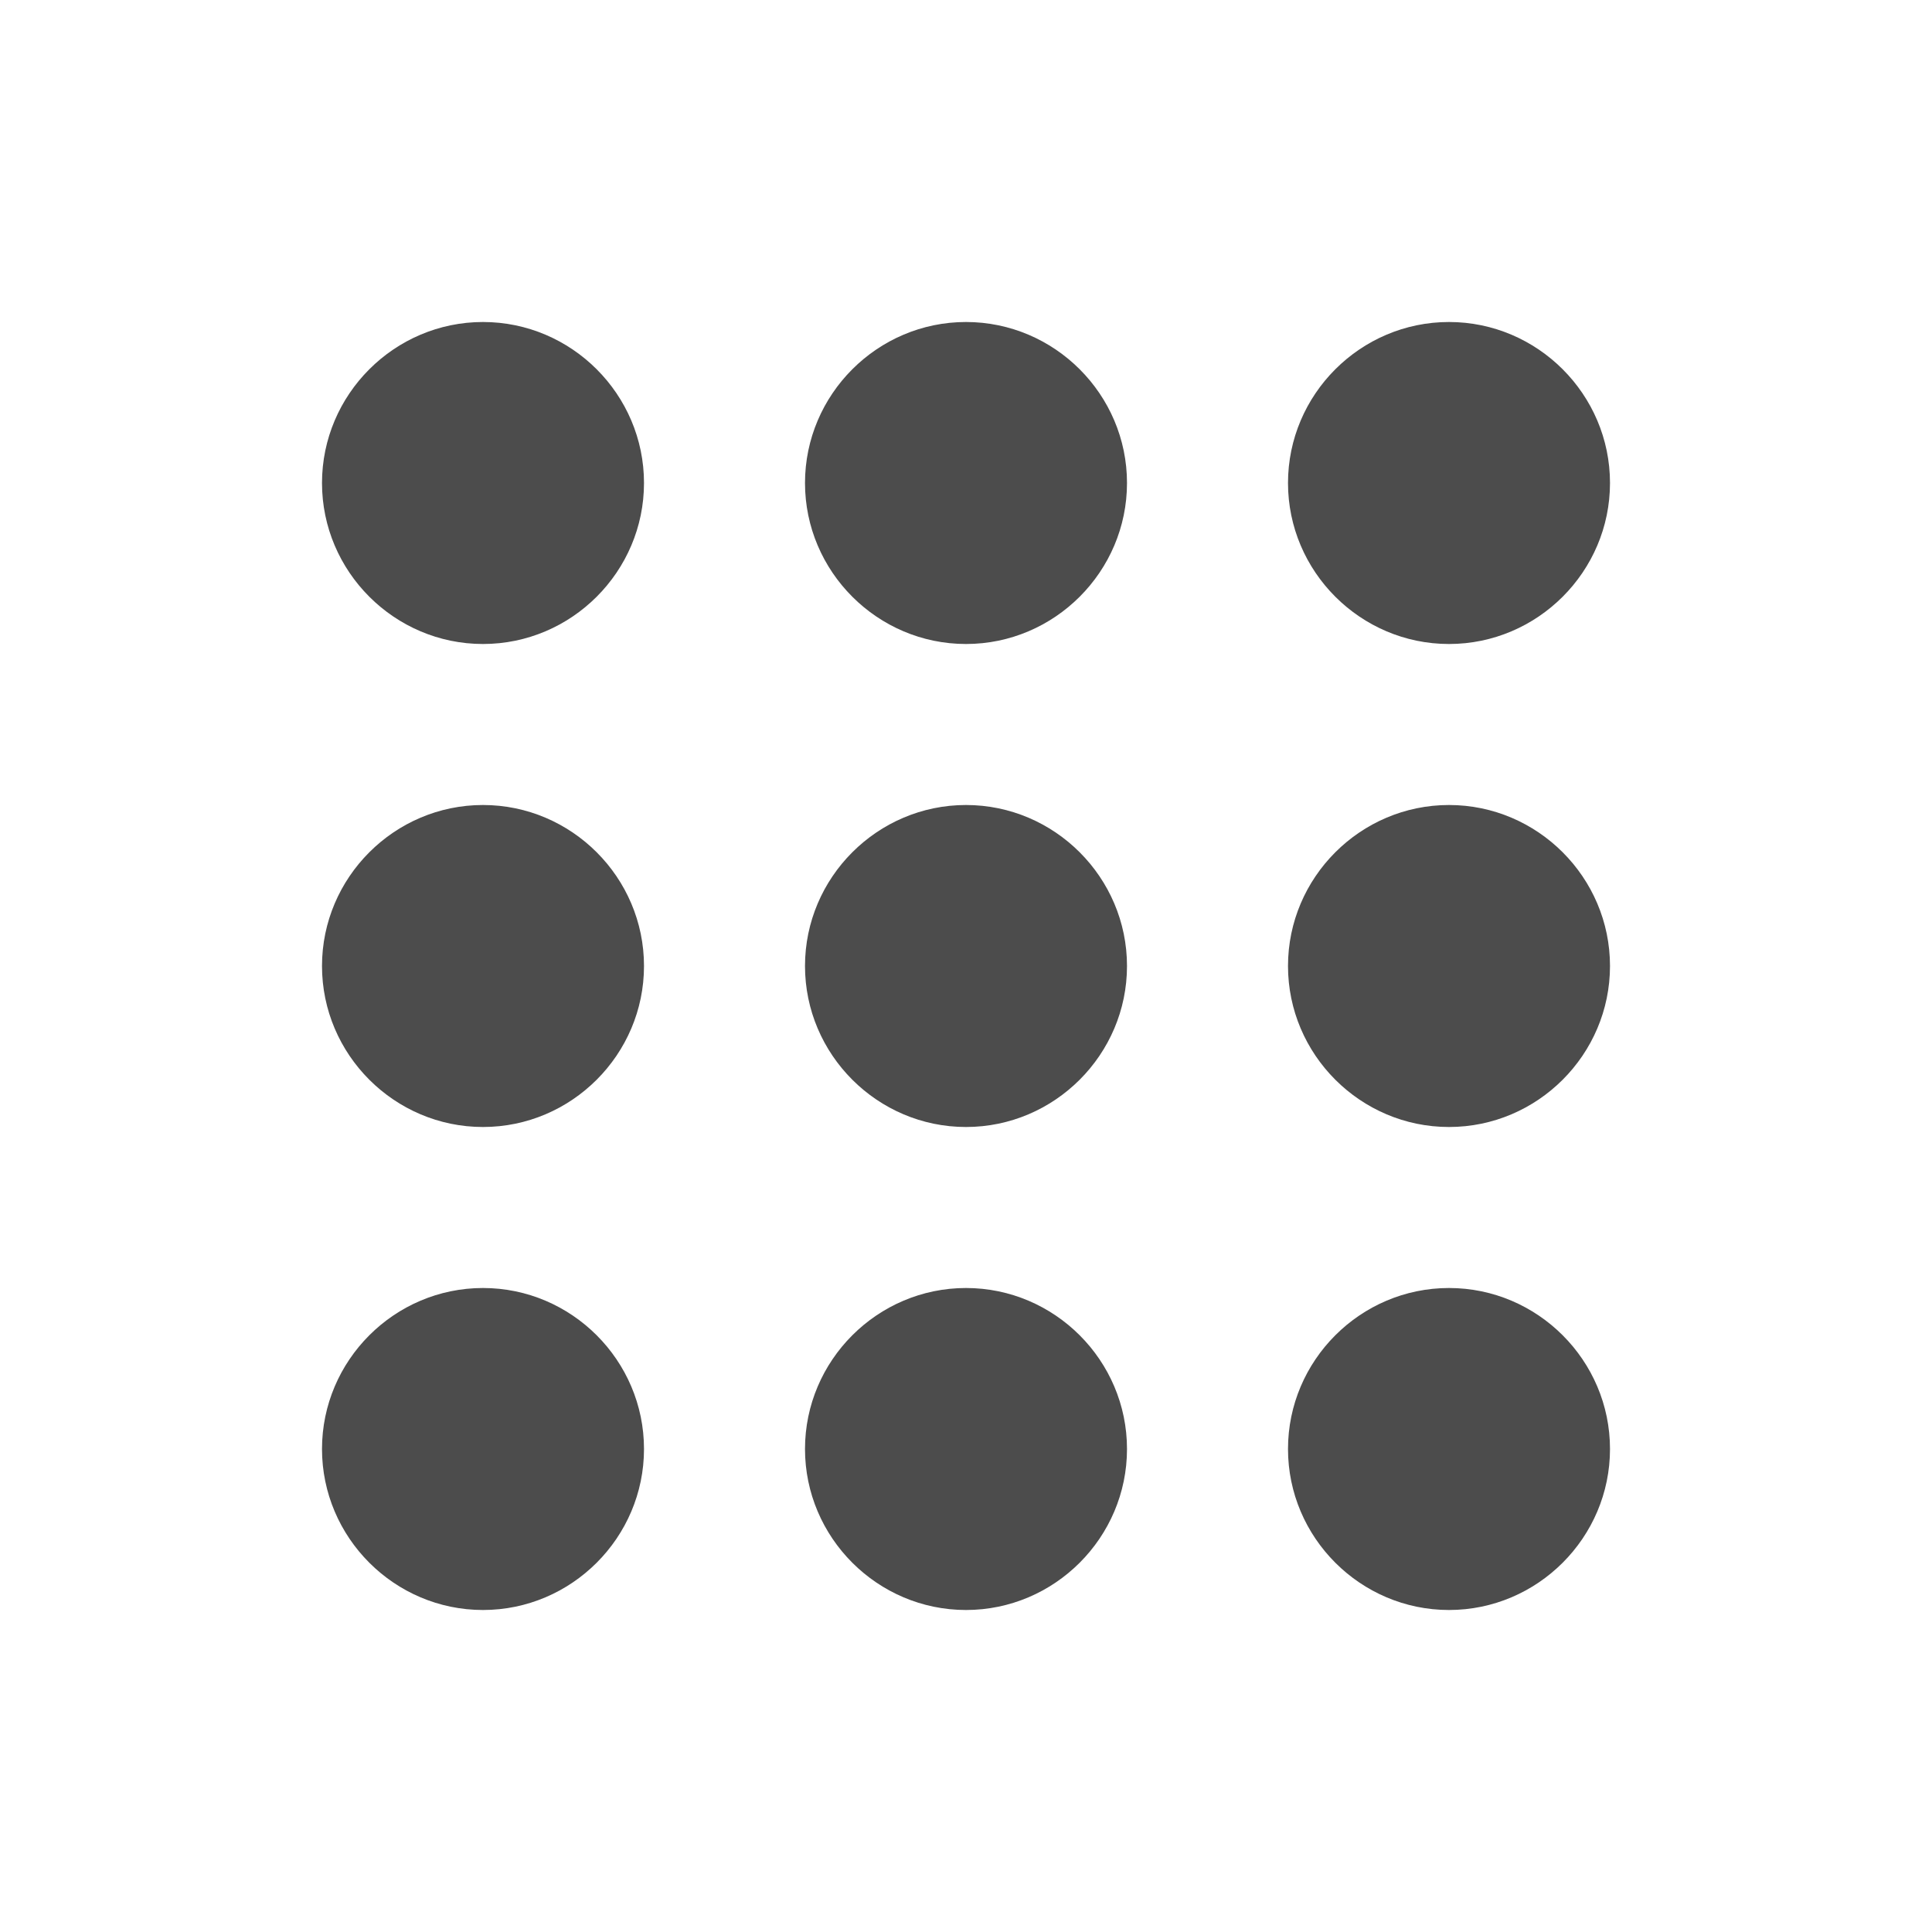 <svg xmlns="http://www.w3.org/2000/svg" width="24" height="24" opacity=".7"><path d="M 6 4 C 4.9 4 4 4.9 4 6 C 4 7.1 4.9 8 6 8 C 7.1 8 8 7.1 8 6 C 8 4.9 7.1 4 6 4 z M 12 4 C 10.9 4 10 4.9 10 6 C 10 7.1 10.9 8 12 8 C 13.1 8 14 7.1 14 6 C 14 4.9 13.1 4 12 4 z M 18 4 C 16.9 4 16 4.9 16 6 C 16 7.1 16.9 8 18 8 C 19.1 8 20 7.1 20 6 C 20 4.9 19.1 4 18 4 z M 6 10 C 4.9 10 4 10.9 4 12 C 4 13.1 4.9 14 6 14 C 7.1 14 8 13.1 8 12 C 8 10.9 7.1 10 6 10 z M 12 10 C 10.9 10 10 10.9 10 12 C 10 13.1 10.9 14 12 14 C 13.1 14 14 13.1 14 12 C 14 10.9 13.1 10 12 10 z M 18 10 C 16.9 10 16 10.9 16 12 C 16 13.1 16.9 14 18 14 C 19.1 14 20 13.1 20 12 C 20 10.9 19.1 10 18 10 z M 6 16 C 4.9 16 4 16.9 4 18 C 4 19.1 4.9 20 6 20 C 7.1 20 8 19.1 8 18 C 8 16.9 7.1 16 6 16 z M 12 16 C 10.9 16 10 16.9 10 18 C 10 19.1 10.9 20 12 20 C 13.1 20 14 19.1 14 18 C 14 16.9 13.1 16 12 16 z M 18 16 C 16.9 16 16 16.9 16 18 C 16 19.1 16.9 20 18 20 C 19.1 20 20 19.1 20 18 C 20 16.9 19.1 16 18 16 z"/></svg>